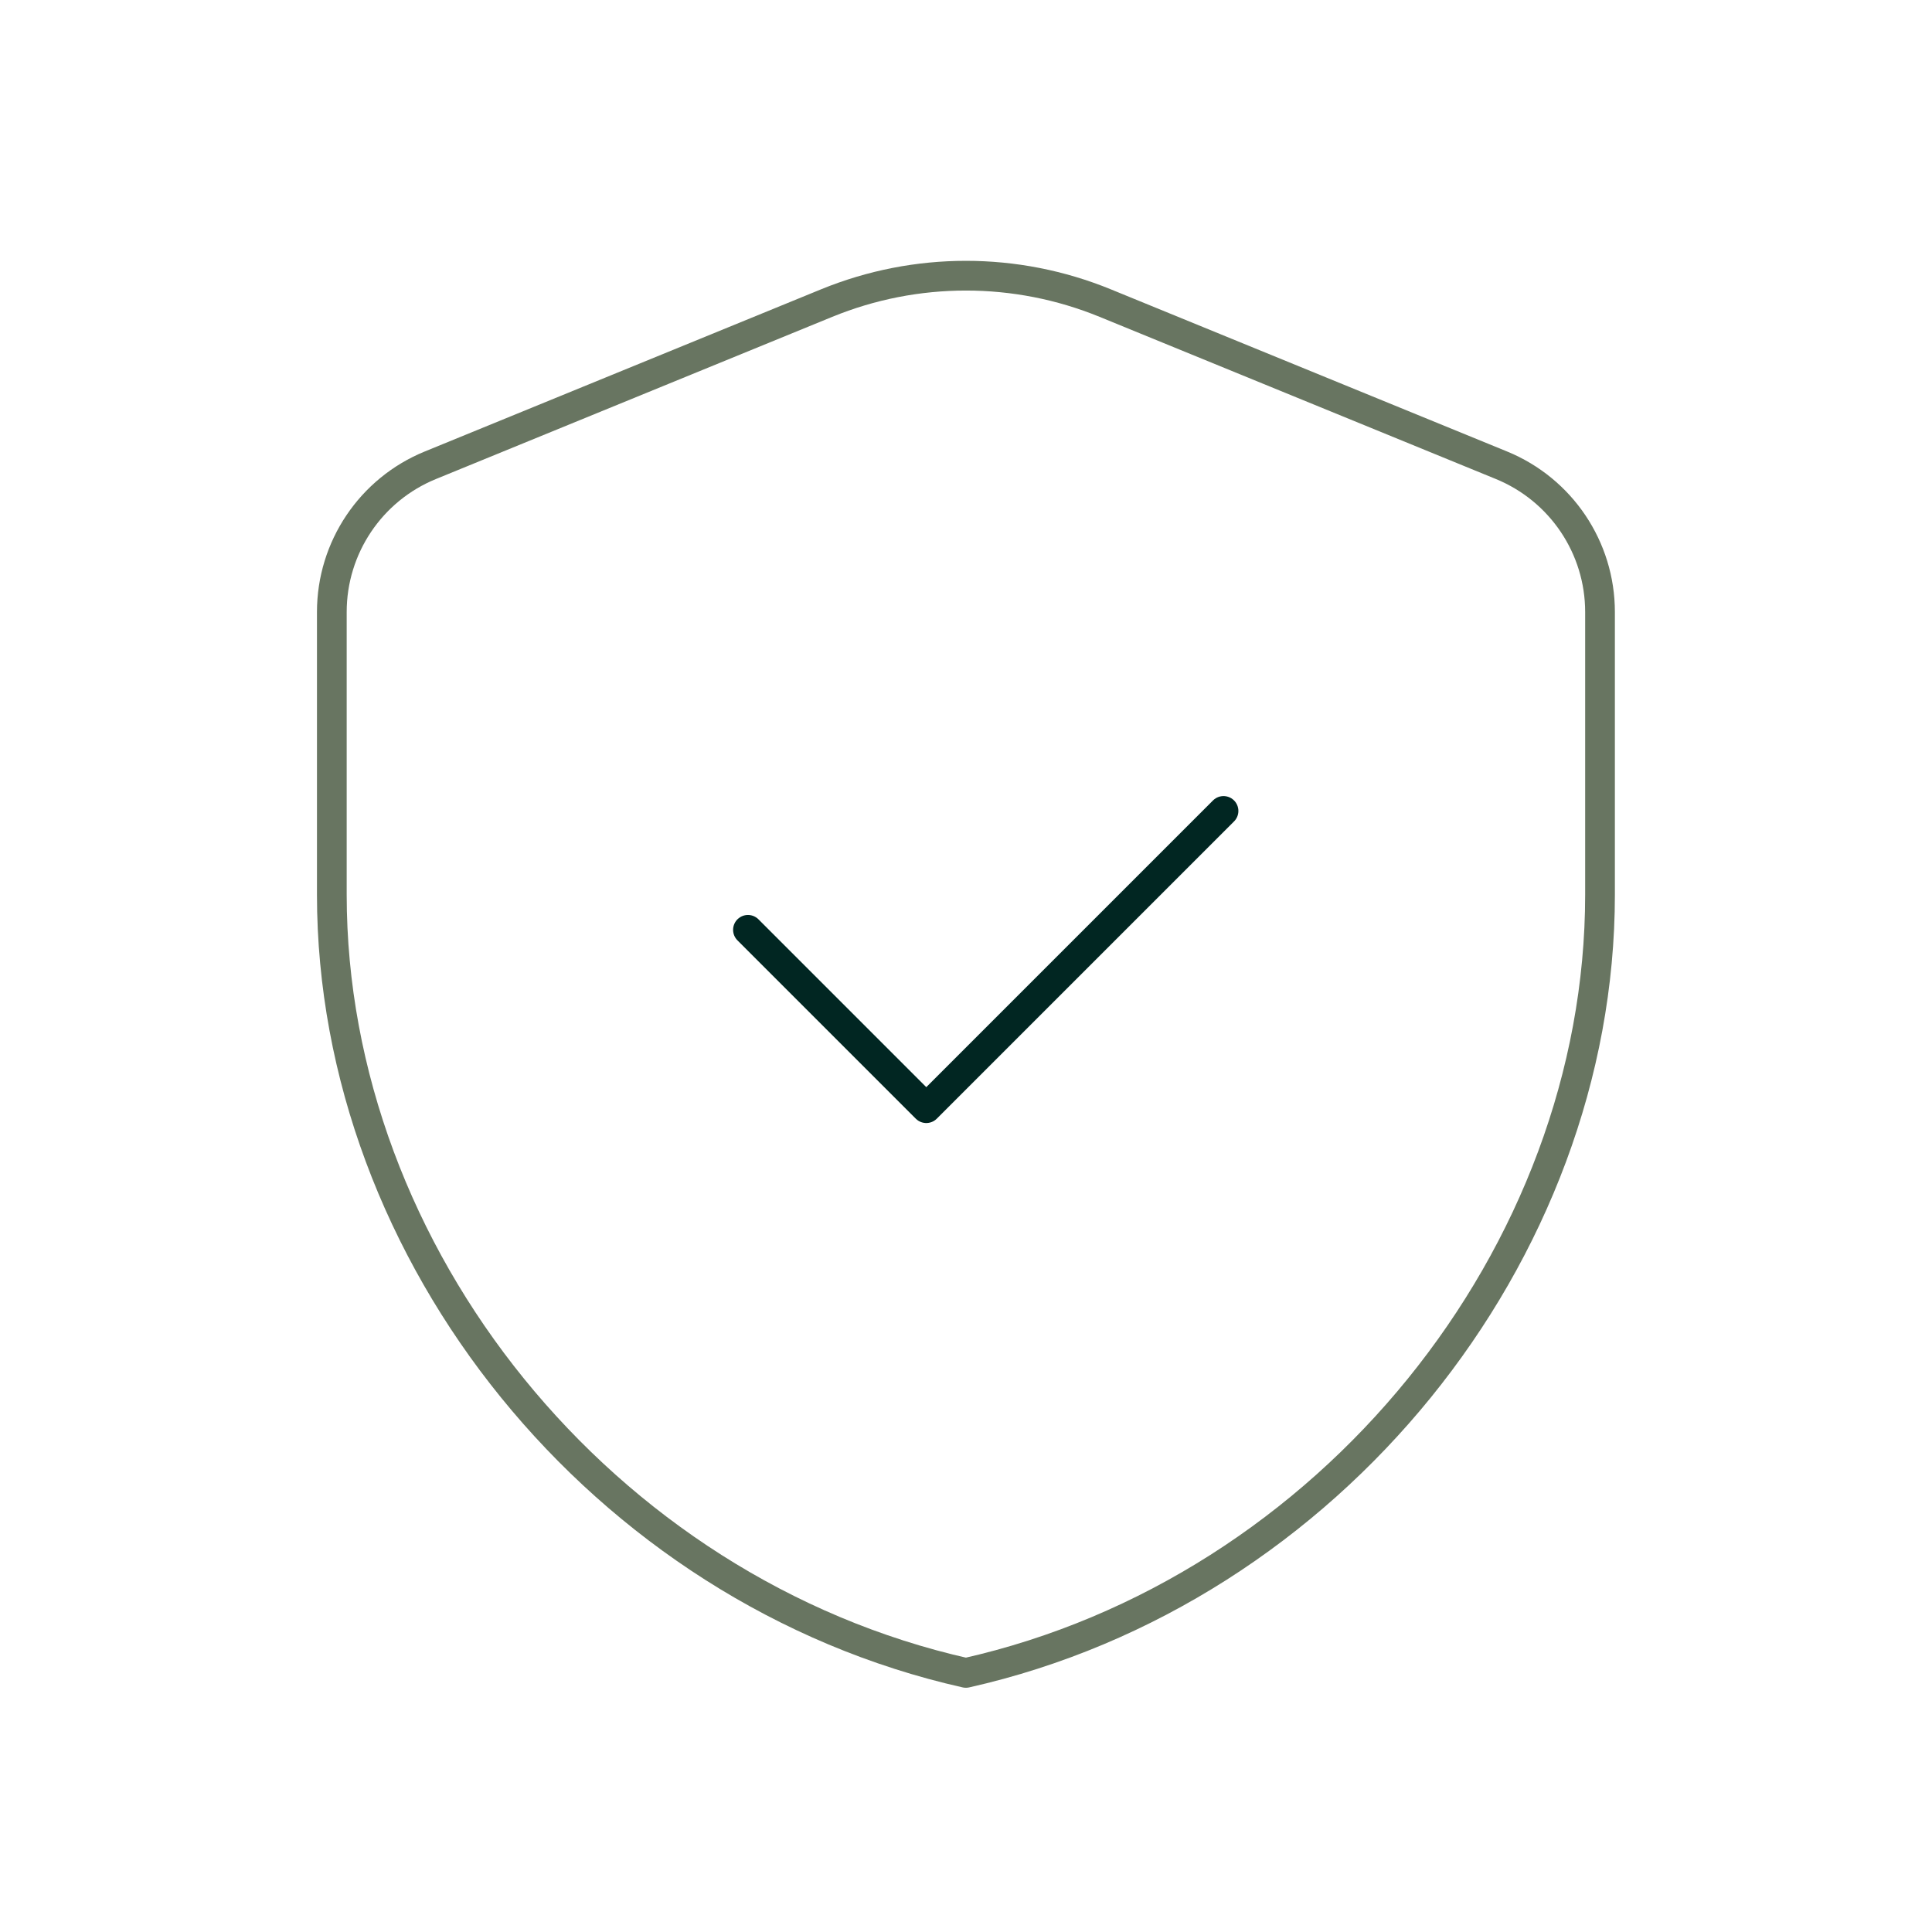 <svg width="65" height="65" viewBox="0 0 65 65" fill="none" xmlns="http://www.w3.org/2000/svg">
<path fill-rule="evenodd" clip-rule="evenodd" d="M53.831 30.101C53.831 42.211 44.729 53.533 32.497 56.283C20.265 53.533 11.164 42.211 11.164 30.101V20.589C11.164 18.424 12.473 16.472 14.479 15.653L27.812 10.197C30.815 8.968 34.18 8.968 37.183 10.197L50.516 15.653C52.521 16.475 53.831 18.424 53.831 20.589V30.101V30.101Z" stroke="#687561" stroke-linecap="round" stroke-linejoin="round"/>
<path d="M41.164 27.283L31.164 37.283L25.164 31.283" stroke="#012622" stroke-linecap="round" stroke-linejoin="round"/>
</svg>
